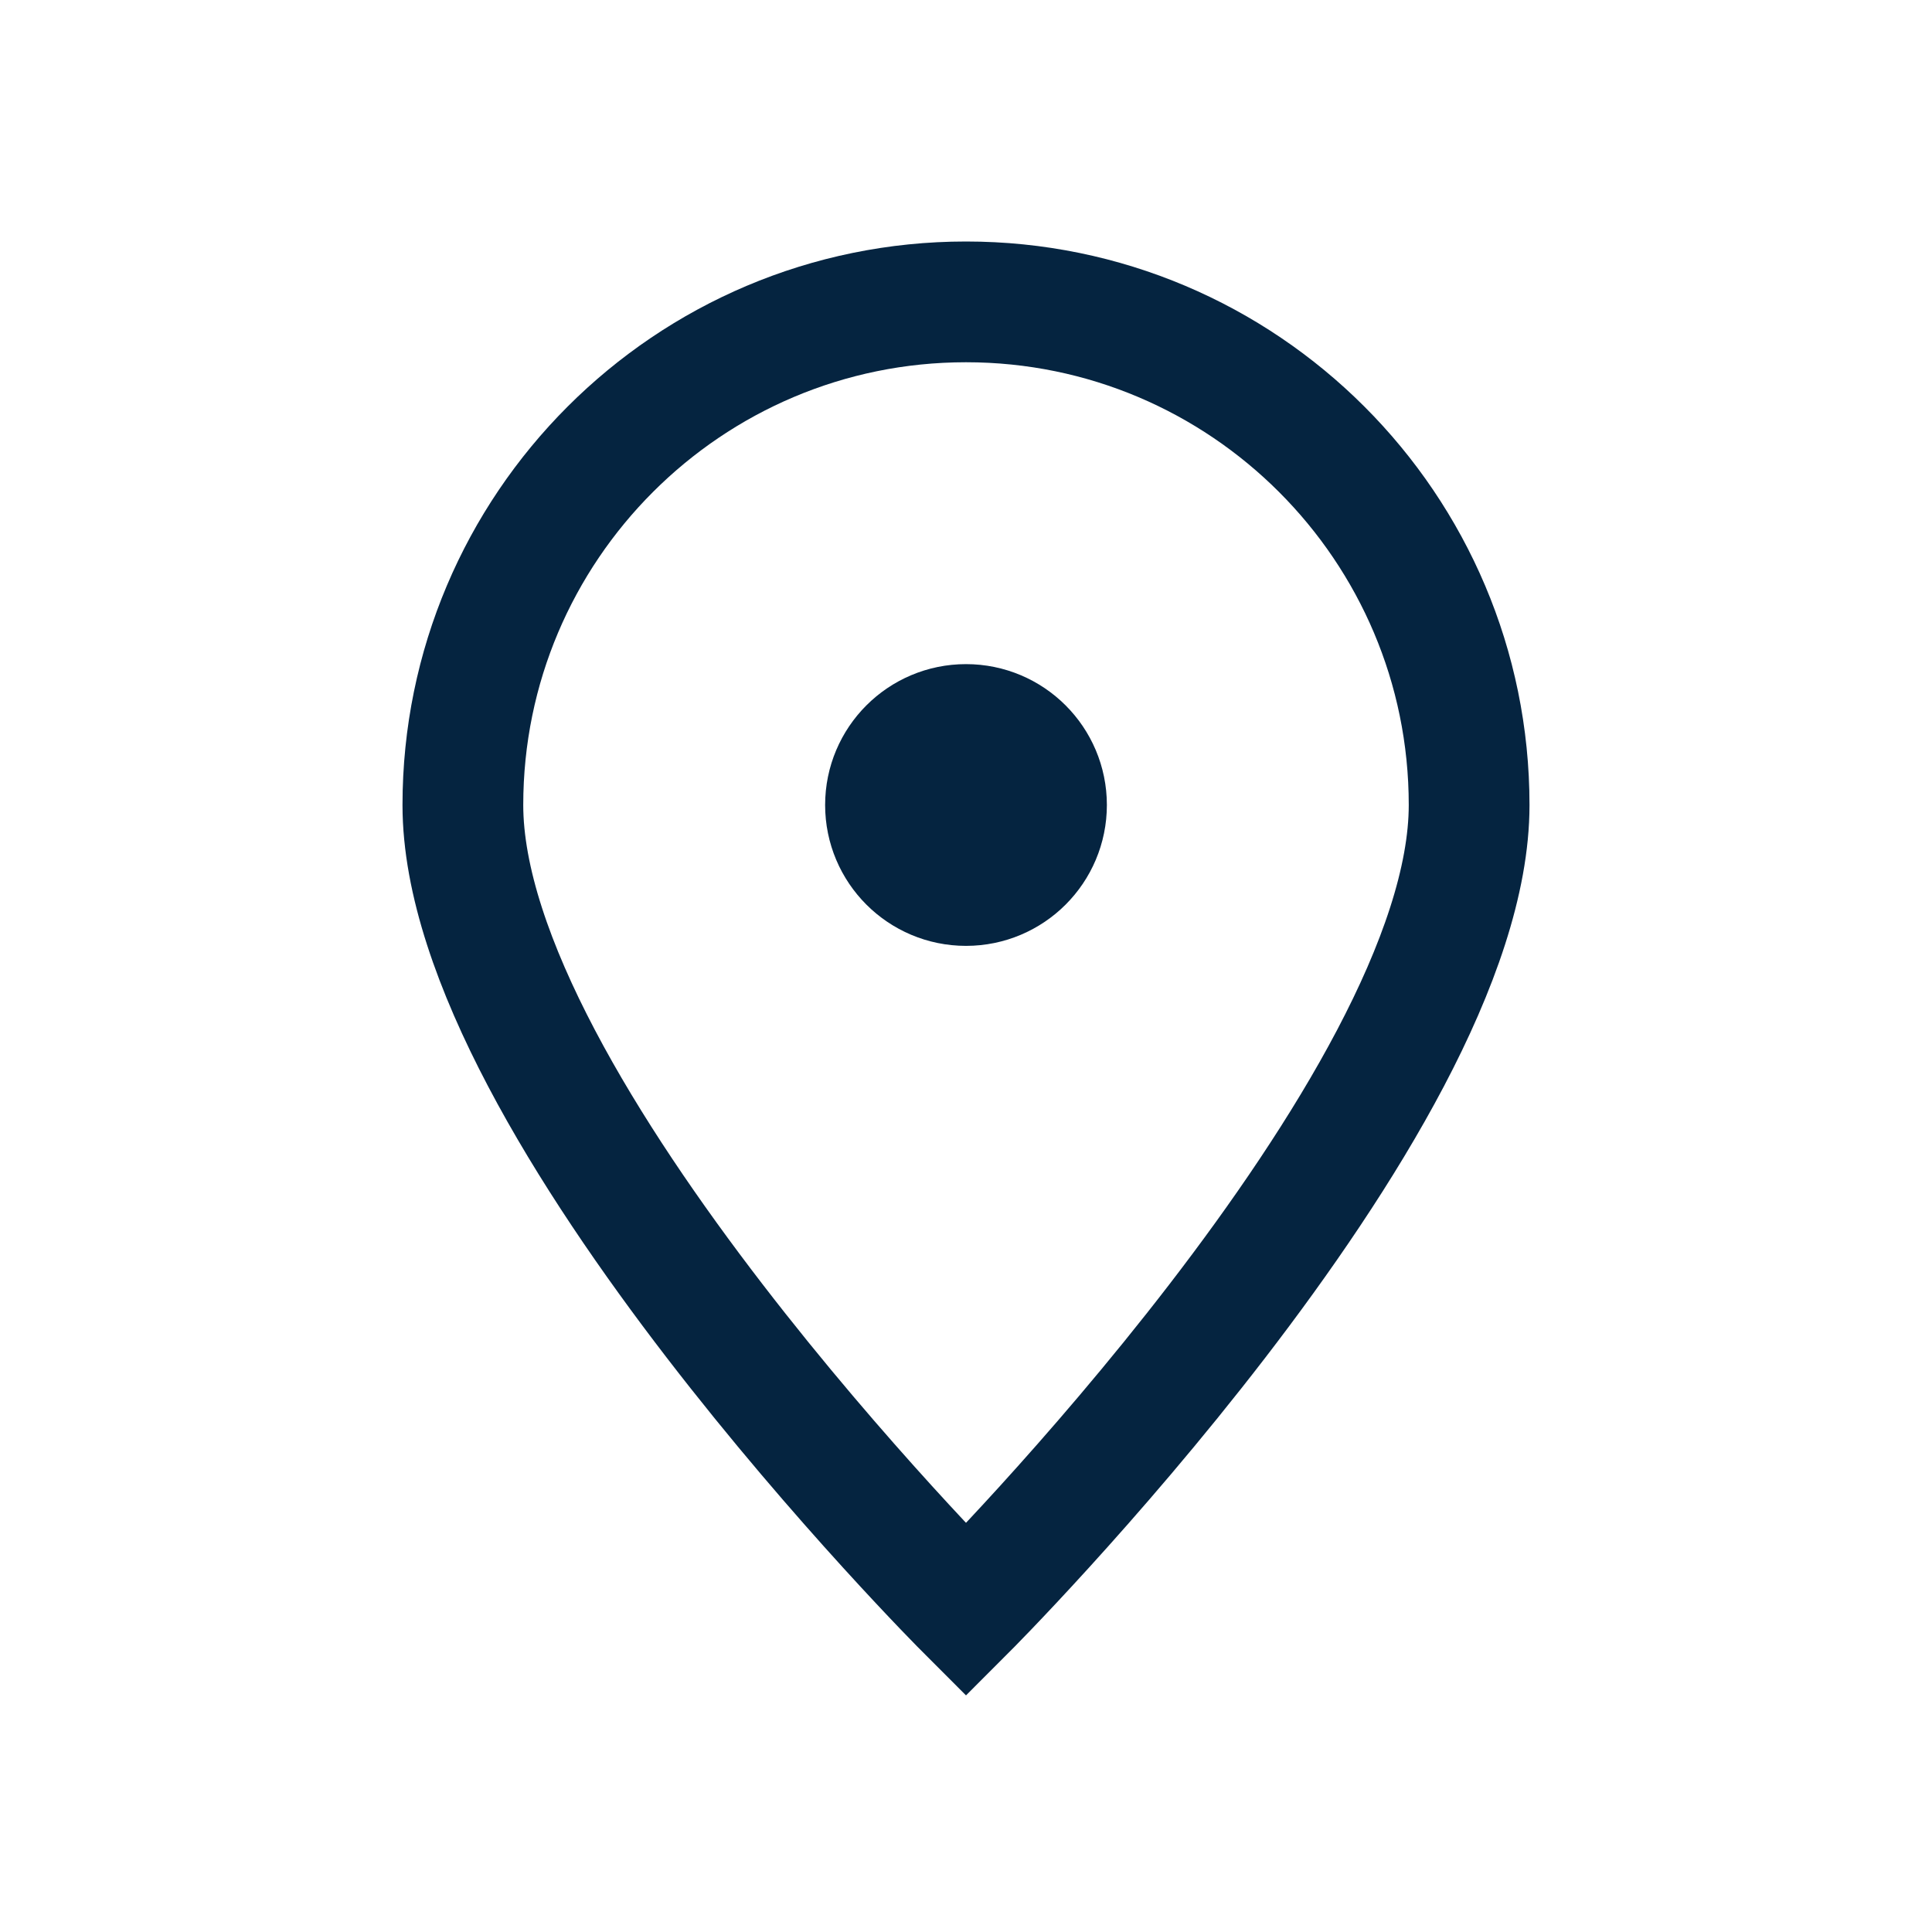 <?xml version="1.0" encoding="UTF-8"?>
<svg xmlns="http://www.w3.org/2000/svg" id="Layer_2" data-name="Layer 2" viewBox="0 0 48 48">
  <defs>
    <style>
      .cls-1, .cls-2 {
        fill: none;
      }

      .cls-2, .cls-3 {
        stroke: #052440;
        stroke-miterlimit: 10;
        stroke-width: 3px;
      }

      .cls-3 {
        fill: #052440;
      }
    </style>
  </defs>
  <g id="Design">
    <circle class="cls-3" cx="24" cy="20" r="2"></circle>
    <path class="cls-2" d="M36.5,20c0,7.5-12.5,20-12.5,20,0,0-12.5-12.5-12.5-20,0-6.9,5.6-12.5,12.5-12.5s12.5,5.6,12.5,12.5Z"></path>
  </g>
  <g id="Boundingbox">
    <rect class="cls-1" width="48" height="48"></rect>
  </g>
</svg>
